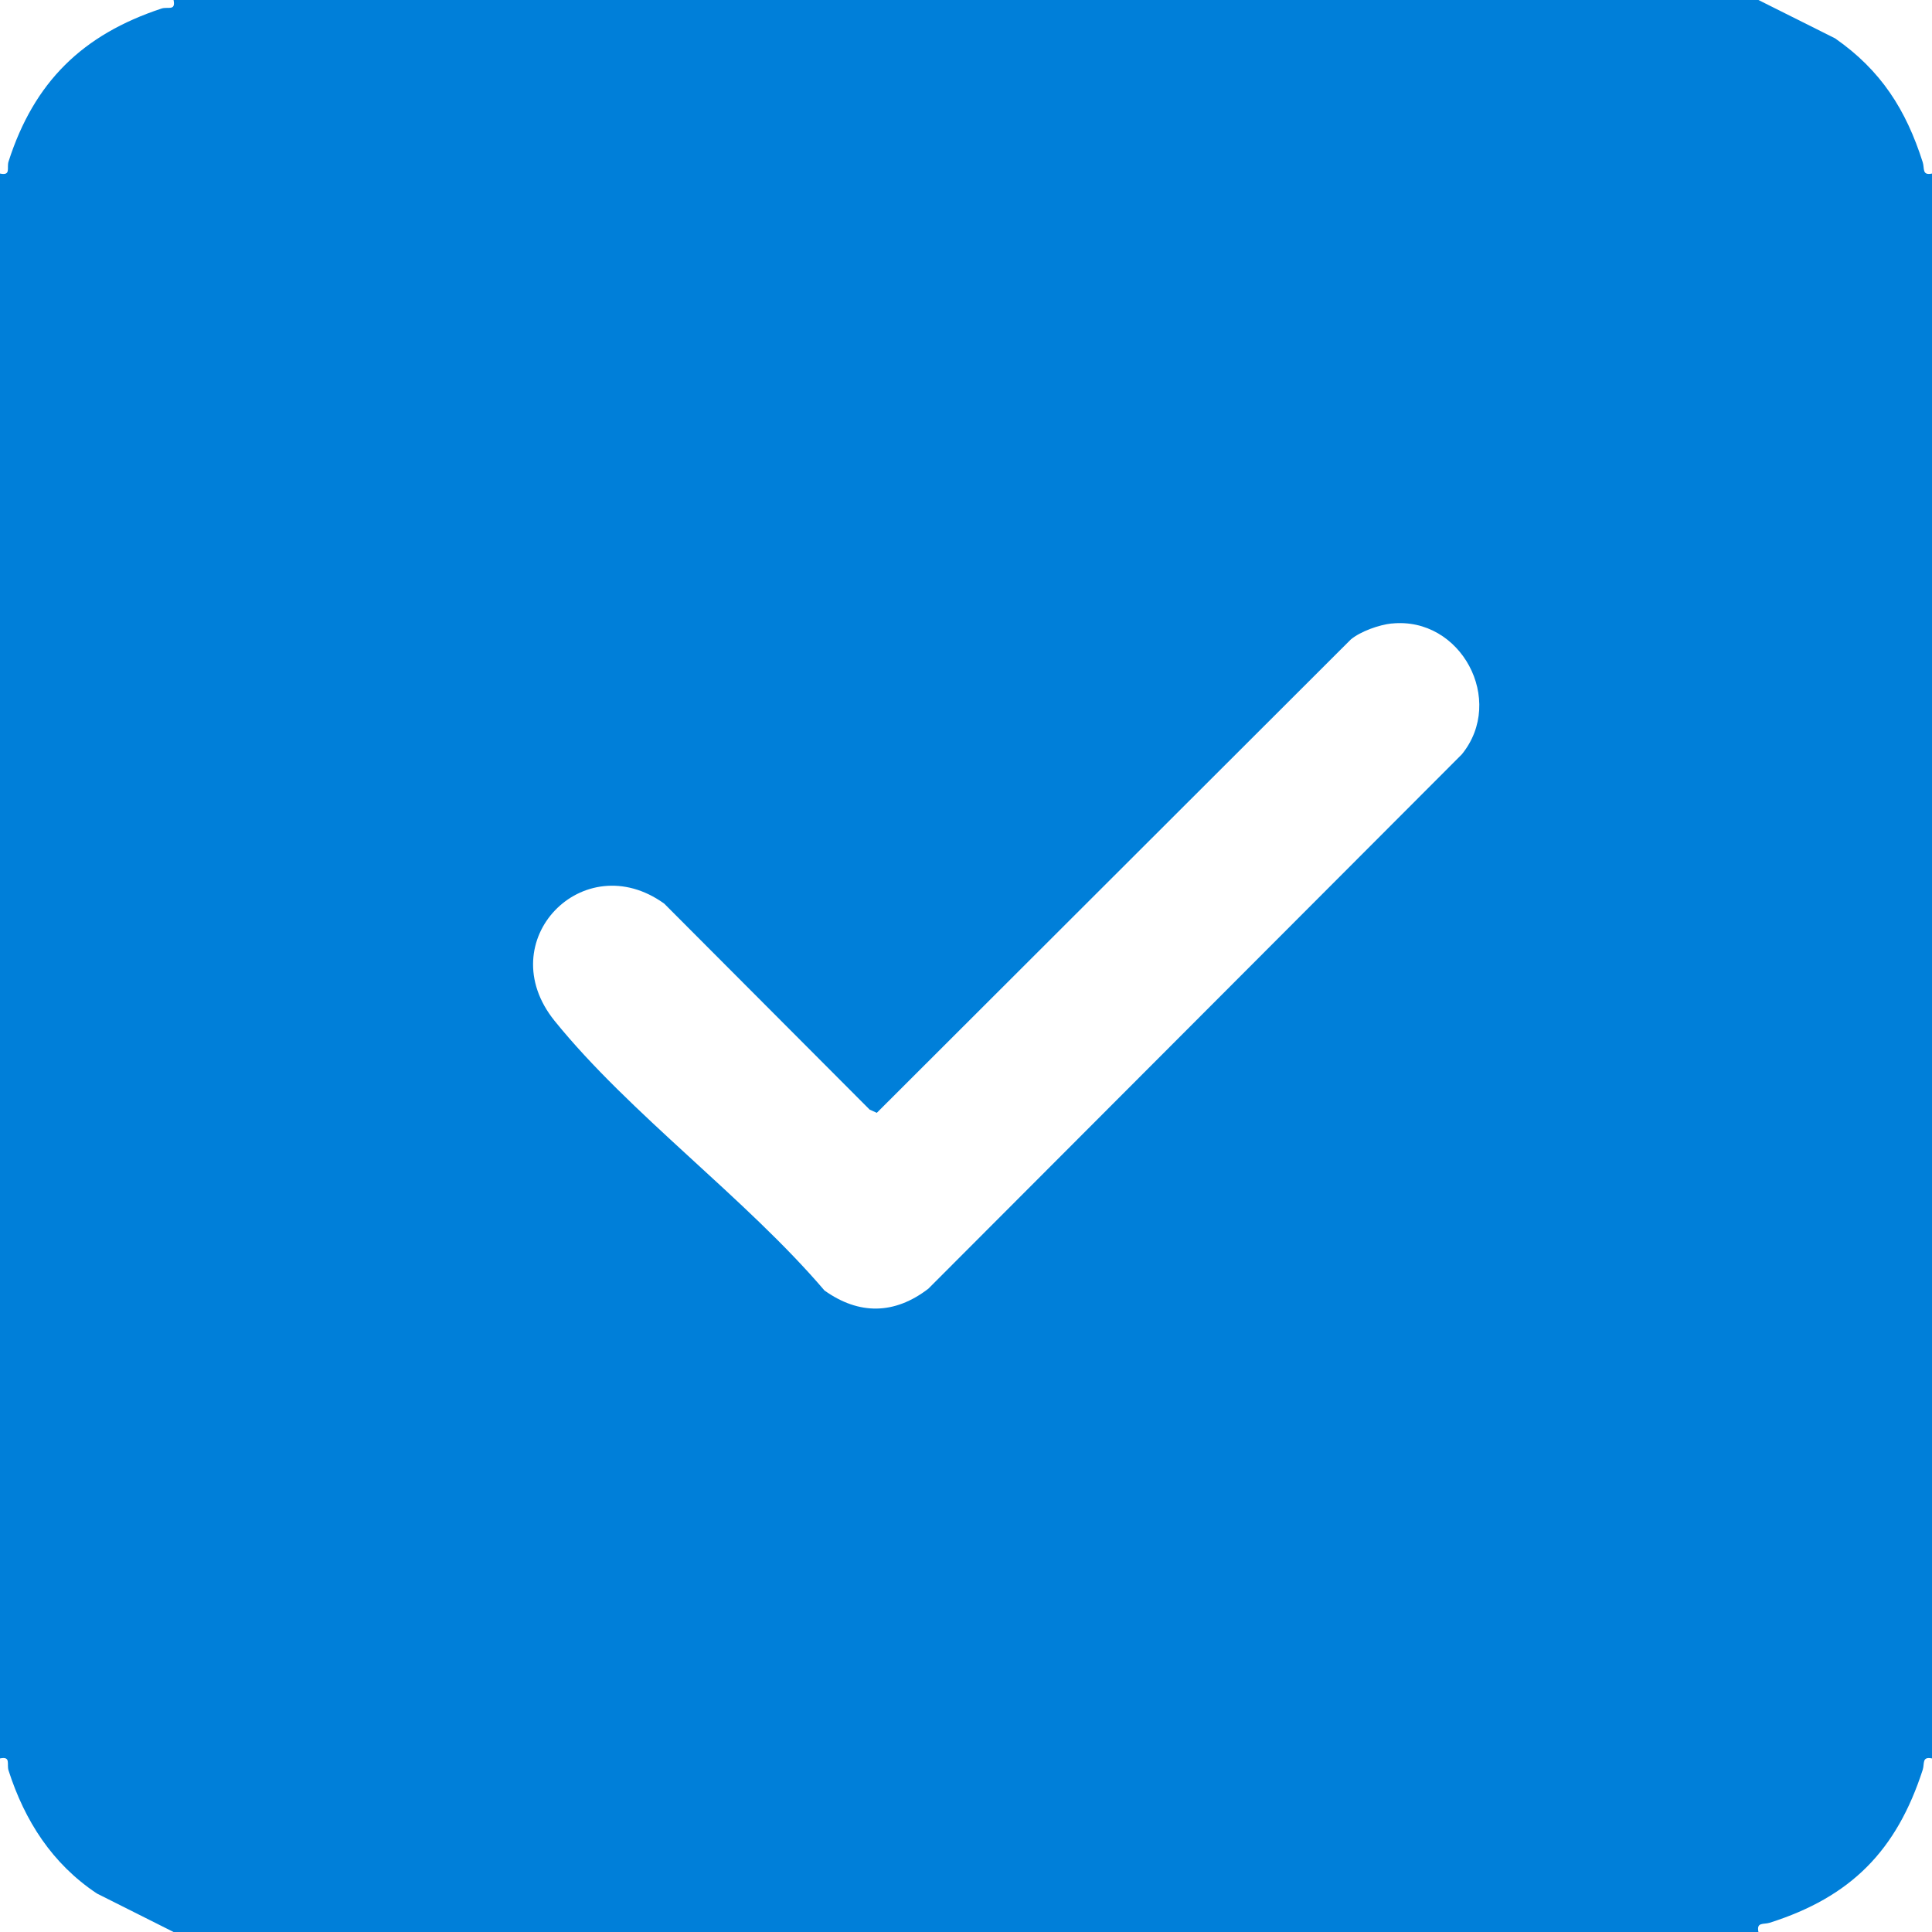 <svg width="24" height="24" viewBox="0 0 24 24" fill="none" xmlns="http://www.w3.org/2000/svg">
<path d="M21.844 0L22.797 0.477C23.366 0.874 23.677 1.362 23.885 2.016C23.909 2.092 23.873 2.183 24 2.156V21.844C23.872 21.817 23.909 21.908 23.885 21.984C23.56 22.989 22.994 23.564 21.984 23.885C21.908 23.909 21.817 23.873 21.844 24H2.156L1.204 23.522C0.649 23.153 0.307 22.619 0.106 21.993C0.081 21.915 0.14 21.815 0 21.844V2.156C0.141 2.185 0.081 2.085 0.106 2.007C0.423 1.019 1.025 0.43 2.007 0.106C2.084 0.08 2.185 0.141 2.156 0H21.844ZM17.287 7.745C17.131 7.762 16.901 7.843 16.78 7.944L10.892 13.824L10.803 13.784L8.251 11.225C7.247 10.502 6.089 11.689 6.889 12.681C7.823 13.837 9.261 14.881 10.242 16.031C10.671 16.337 11.113 16.331 11.532 16.009L18.159 9.371C18.707 8.698 18.147 7.655 17.286 7.746L17.287 7.745Z" fill="#007FD9"/>
</svg>
